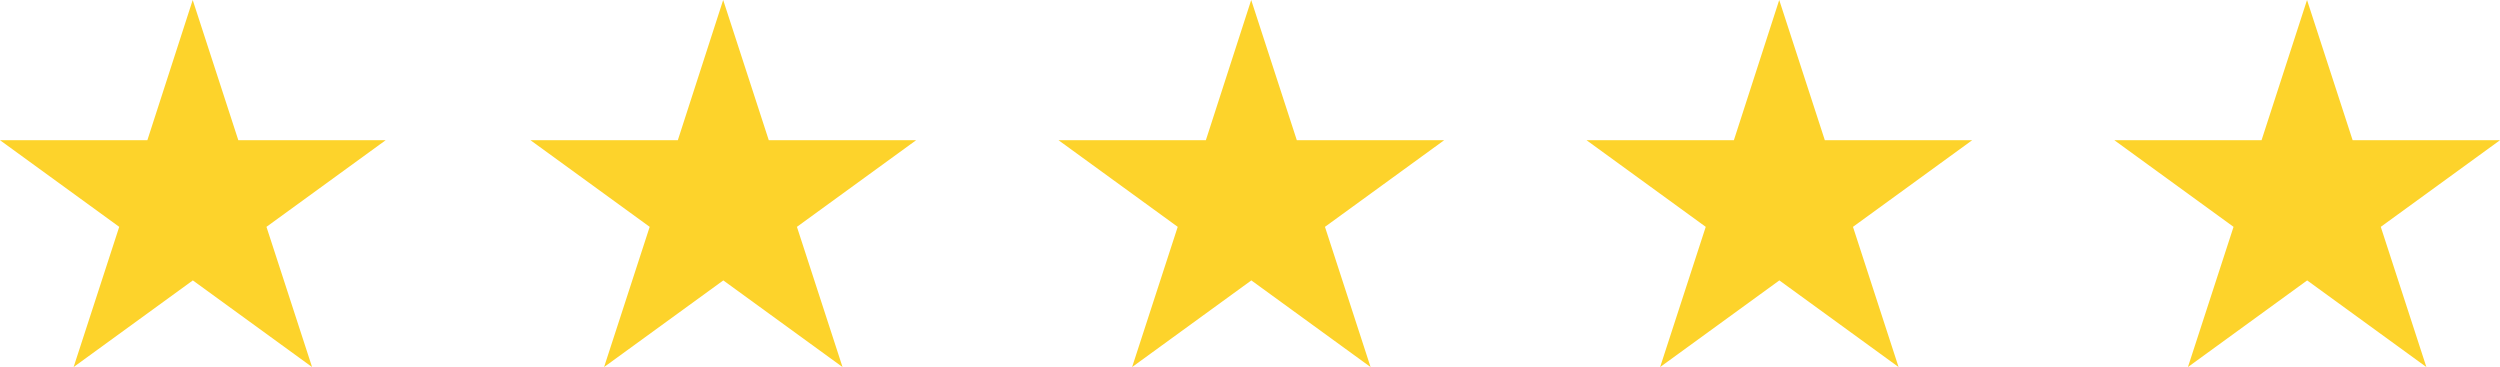 <?xml version="1.0" encoding="UTF-8"?>
<svg id="Layer_2" data-name="Layer 2" xmlns="http://www.w3.org/2000/svg" viewBox="0 0 1918.681 281.7">
  <defs>
    <style>
      .cls-1 {
        fill: #fdd32b;
        fill-rule: evenodd;
      }
    </style>
  </defs>
  <g id="Layer_1-2" data-name="Layer 1">
    <g>
      <path class="cls-1" d="m147.9,0l35,107.6h113.1l-91.5,66.5,35,107.6-91.5-66.5-91.5,66.5,35-107.6L0,107.6h113.1L147.9,0Z"/>
      <path class="cls-1" d="m555.014,0l35,107.6h113.1l-91.5,66.5,35,107.6-91.5-66.5-91.5,66.5,35-107.6-91.5-66.5h113.1L555.014,0Z"/>
      <path class="cls-1" d="m960.267,0l35,107.6h113.1l-91.5,66.5,35,107.6-91.5-66.5-91.5,66.5,35-107.6-91.5-66.5h113.1L960.267,0Z"/>
      <path class="cls-1" d="m1365.504,0l35,107.6h113.1l-91.5,66.5,35,107.6-91.5-66.5-91.5,66.5,35-107.6-91.5-66.5h113.1L1365.504,0Z"/>
      <path class="cls-1" d="m1770.581,0l35,107.6h113.1l-91.5,66.5,35,107.6-91.5-66.5-91.5,66.5,35-107.6-91.5-66.5h113L1770.581,0Z"/>
    </g>
  </g>
</svg>